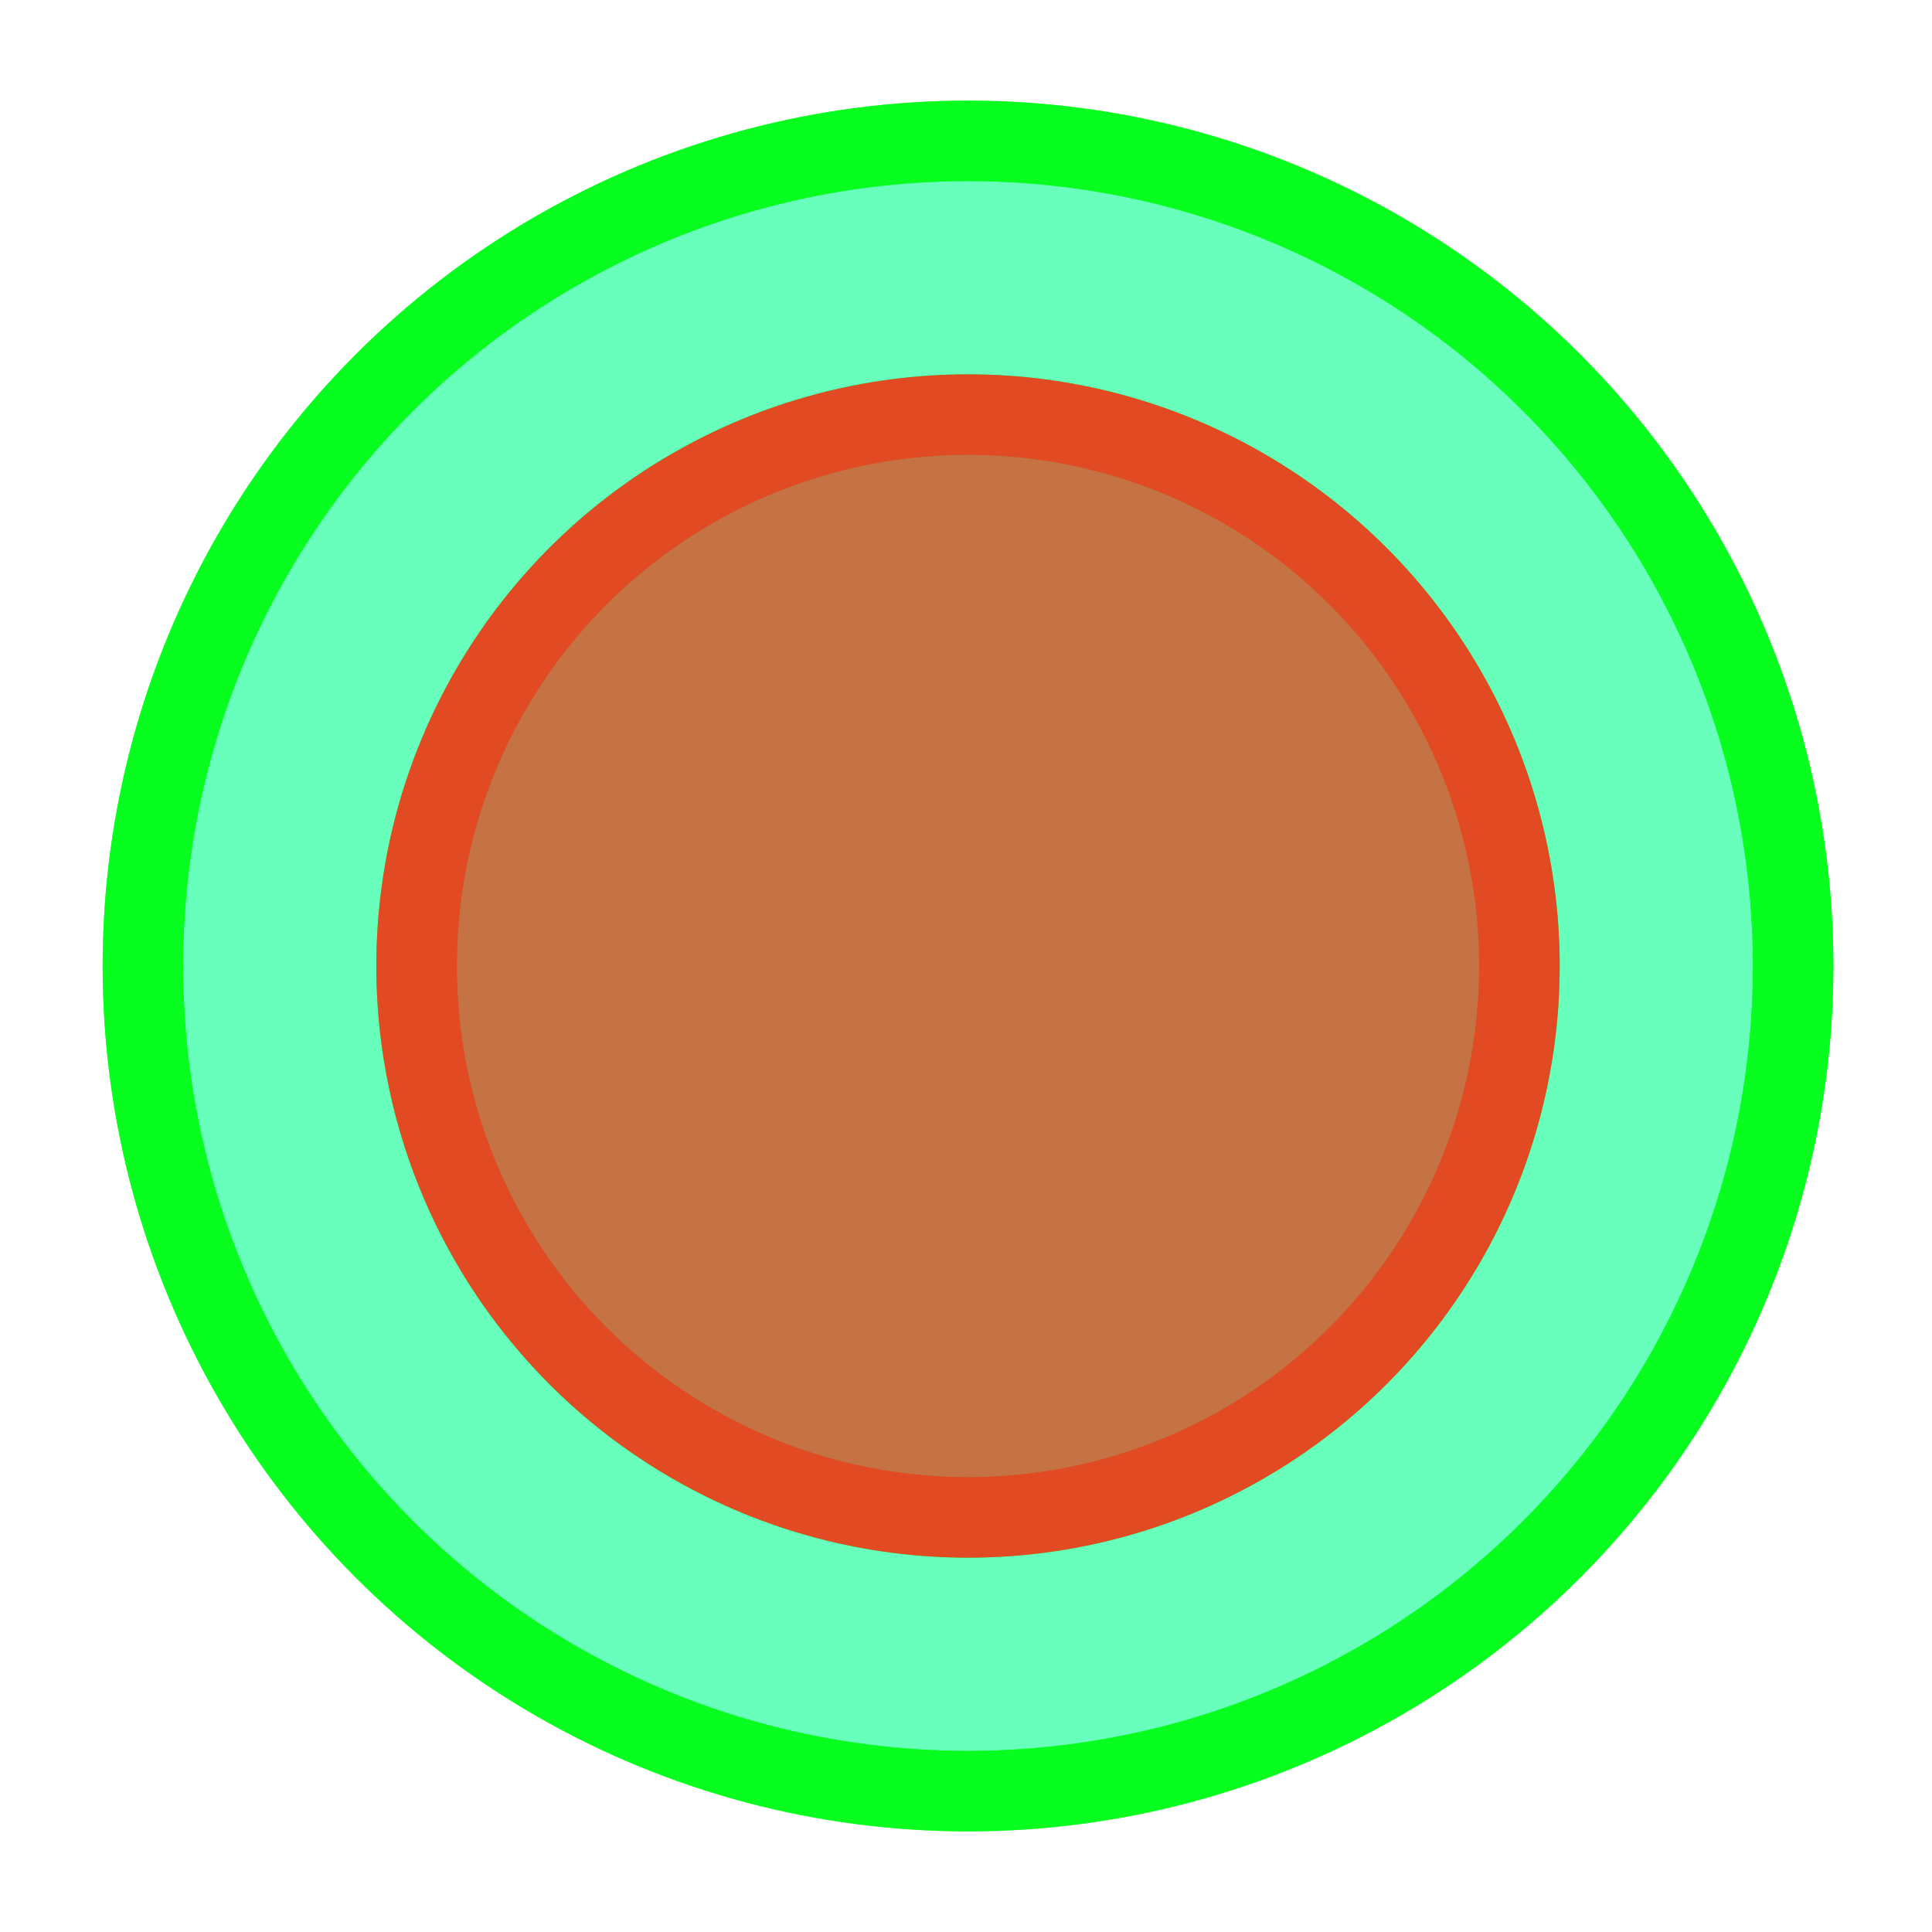 <svg id="Layer_1" data-name="Layer 1" xmlns="http://www.w3.org/2000/svg" viewBox="0 0 48 48"><defs><style>.cls-1{fill:#00ff91;opacity:0.59;}.cls-1,.cls-2{stroke:#07fe1e;}.cls-1,.cls-2,.cls-4{stroke-miterlimit:10;stroke-width:2px;}.cls-1,.cls-3{isolation:isolate;}.cls-2,.cls-4{fill:none;}.cls-3{fill:#e14a22;opacity:0.77;}.cls-4{stroke:#e14a22;}</style></defs><title>petro-legend-icons_w</title><circle class="cls-1" cx="24.05" cy="24" r="20.5"/><circle class="cls-2" cx="24.05" cy="24" r="20.5"/><circle class="cls-2" cx="24.05" cy="24" r="13.7"/><circle class="cls-3" cx="24.05" cy="24" r="13.7"/><circle class="cls-4" cx="24.05" cy="24" r="13.7"/></svg>